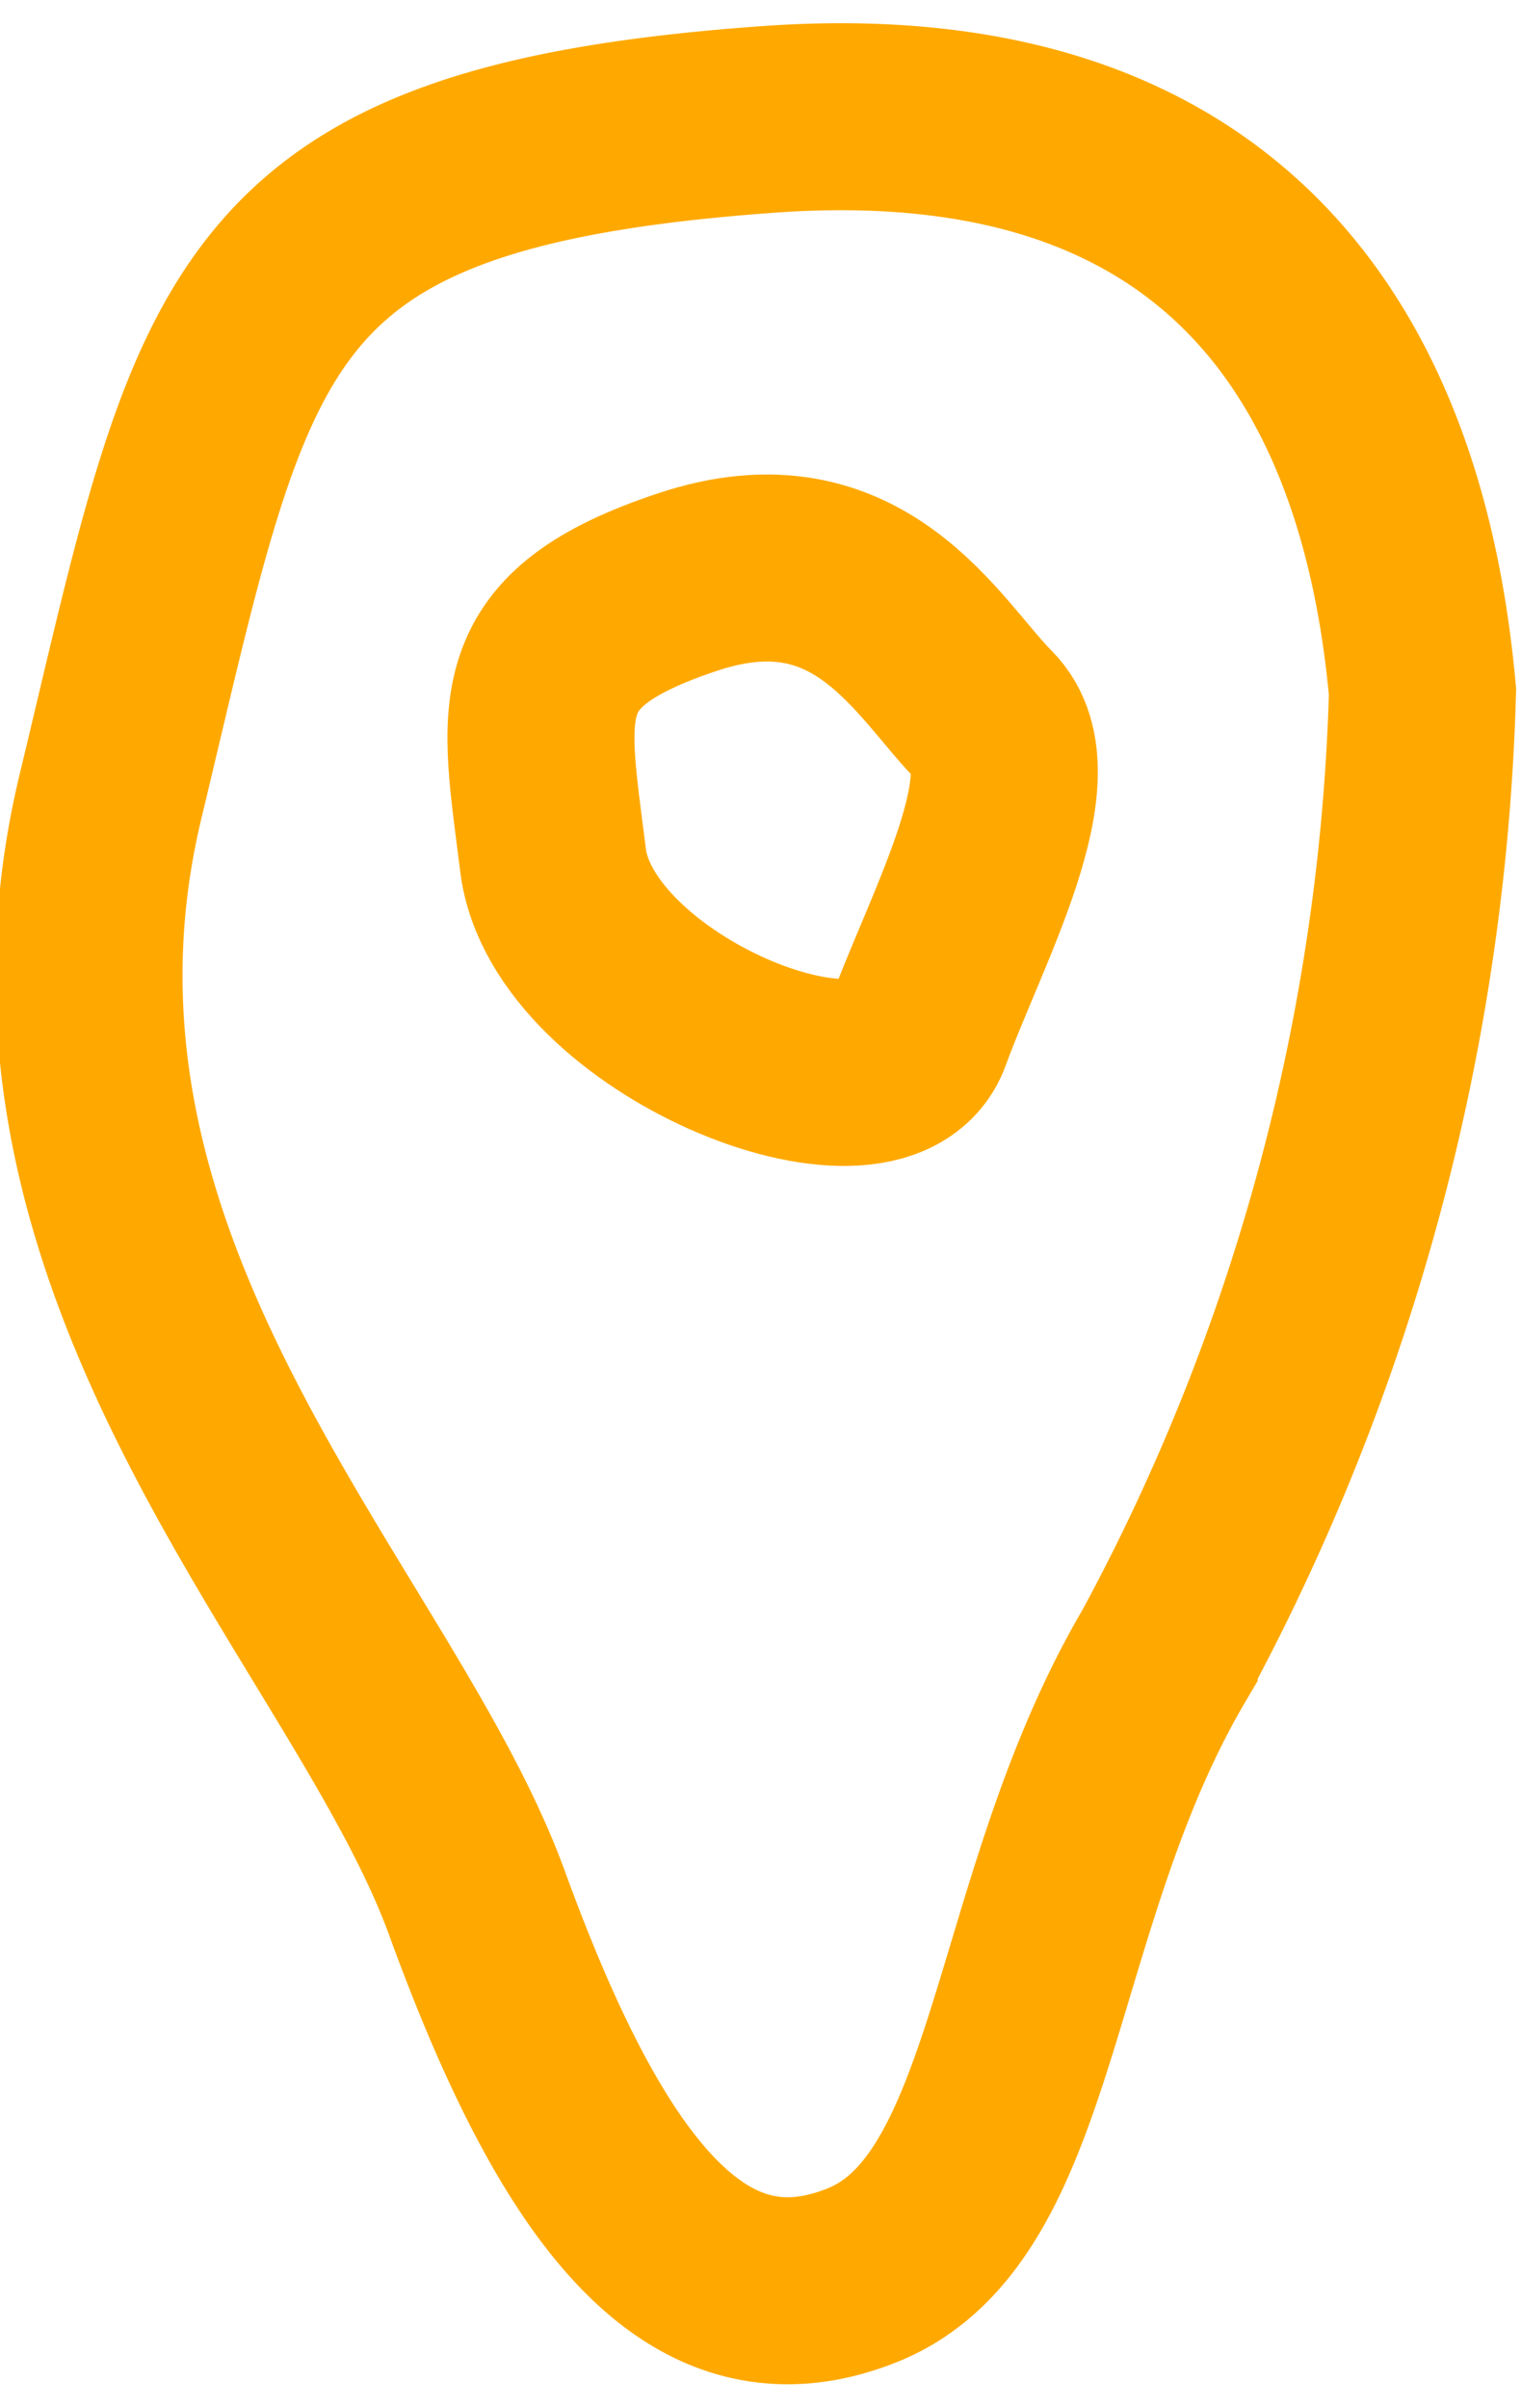 <svg xmlns="http://www.w3.org/2000/svg" width="12" height="19" viewBox="0 0 12.199 18.948">
  <path id="Path_1323" data-name="Path 1323" d="M1568.68,48.539c-4.276.306-4.36,1.607-5.279,5.432s2.105,6.58,2.94,8.875,1.754,3.519,3.09,2.984,1.253-2.984,2.422-4.973a17.252,17.252,0,0,0,2.071-7.727C1573.757,51.293,1572.956,48.233,1568.68,48.539Z" transform="translate(-1562.515 -47.765)" fill="none" stroke="#ffa900" stroke-width="1.5"/>
  <path id="Path_1324" data-name="Path 1324" d="M275.8,4478.25c-1.386.462-1.232,1-1.078,2.233s2.618,2.232,2.926,1.386,1-2.078.539-2.541S277.181,4477.788,275.8,4478.25Z" transform="translate(-270.286 -4473.765)" fill="none" stroke="#ffa900" stroke-width="1.5"/>
</svg>

